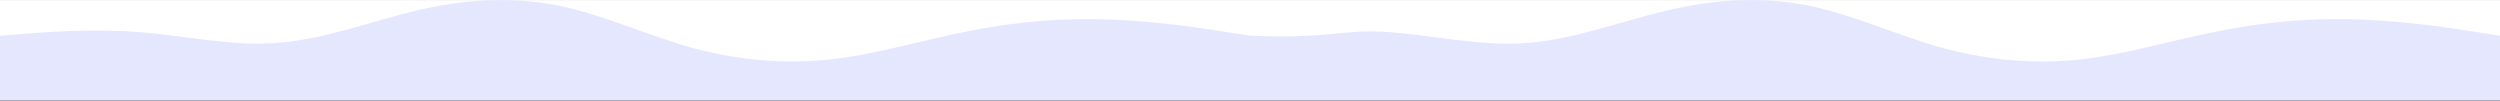 <svg xmlns="http://www.w3.org/2000/svg" fill="none" viewBox="0 0 1728 70" height="70" width="1728">
<rect x="0" y="0" width="1728" height="70" fill="#333333" stroke="none"/>
<rect fill="white" transform="translate(0 0.028)" height="69.379" width="1728"></rect>
<path fill="#E5E7FF" d="M0 24.673L15.84 23.431C31.68 22.188 63.36 19.703 96.48 22.188C128.16 24.673 159.84 32.129 191.52 29.644C224.64 27.159 256.32 14.732 288 7.277C319.68 -0.179 351.36 -2.664 384.48 3.549C416.16 9.762 447.84 24.673 479.52 33.371C512.64 42.07 544.32 44.555 576 40.827C607.68 37.099 639.36 27.159 672.48 20.945C704.16 14.732 735.84 12.247 767.52 13.49C800.64 14.732 832.32 19.703 848.16 22.188L864 24.673V69.407H848.16C832.32 69.407 800.64 69.407 767.52 69.407C735.84 69.407 704.16 69.407 672.48 69.407C639.36 69.407 607.68 69.407 576 69.407C544.32 69.407 512.64 69.407 479.52 69.407C447.84 69.407 416.16 69.407 384.48 69.407C351.36 69.407 319.68 69.407 288 69.407C256.32 69.407 224.64 69.407 191.52 69.407C159.84 69.407 128.16 69.407 96.48 69.407C63.36 69.407 31.68 69.407 15.84 69.407H0V24.673Z" clip-rule="evenodd" fill-rule="evenodd"></path>
<path fill="#E5E7FF" d="M864 24.673C919.723 27.06 928.256 19.77 960.48 22.188C992.16 24.673 1023.84 32.129 1055.52 29.644C1088.64 27.159 1120.32 14.732 1152 7.277C1183.68 -0.179 1215.36 -2.664 1248.48 3.549C1280.16 9.762 1311.84 24.673 1343.52 33.371C1376.64 42.07 1408.32 44.555 1440 40.827C1471.68 37.099 1503.36 27.159 1536.48 20.945C1568.16 14.732 1599.84 12.247 1631.52 13.49C1664.64 14.732 1696.32 19.703 1712.16 22.188L1728 24.673V69.407H1712.16C1696.32 69.407 1664.64 69.407 1631.52 69.407C1599.84 69.407 1568.16 69.407 1536.48 69.407C1503.36 69.407 1471.68 69.407 1440 69.407C1408.32 69.407 1376.64 69.407 1343.52 69.407C1311.84 69.407 1280.16 69.407 1248.48 69.407C1215.36 69.407 1183.68 69.407 1152 69.407C1120.32 69.407 1088.64 69.407 1055.52 69.407C1023.84 69.407 992.16 69.407 960.48 69.407C927.36 69.407 895.68 69.407 879.84 69.407H864V24.673Z" clip-rule="evenodd" fill-rule="evenodd"></path>
</svg>
